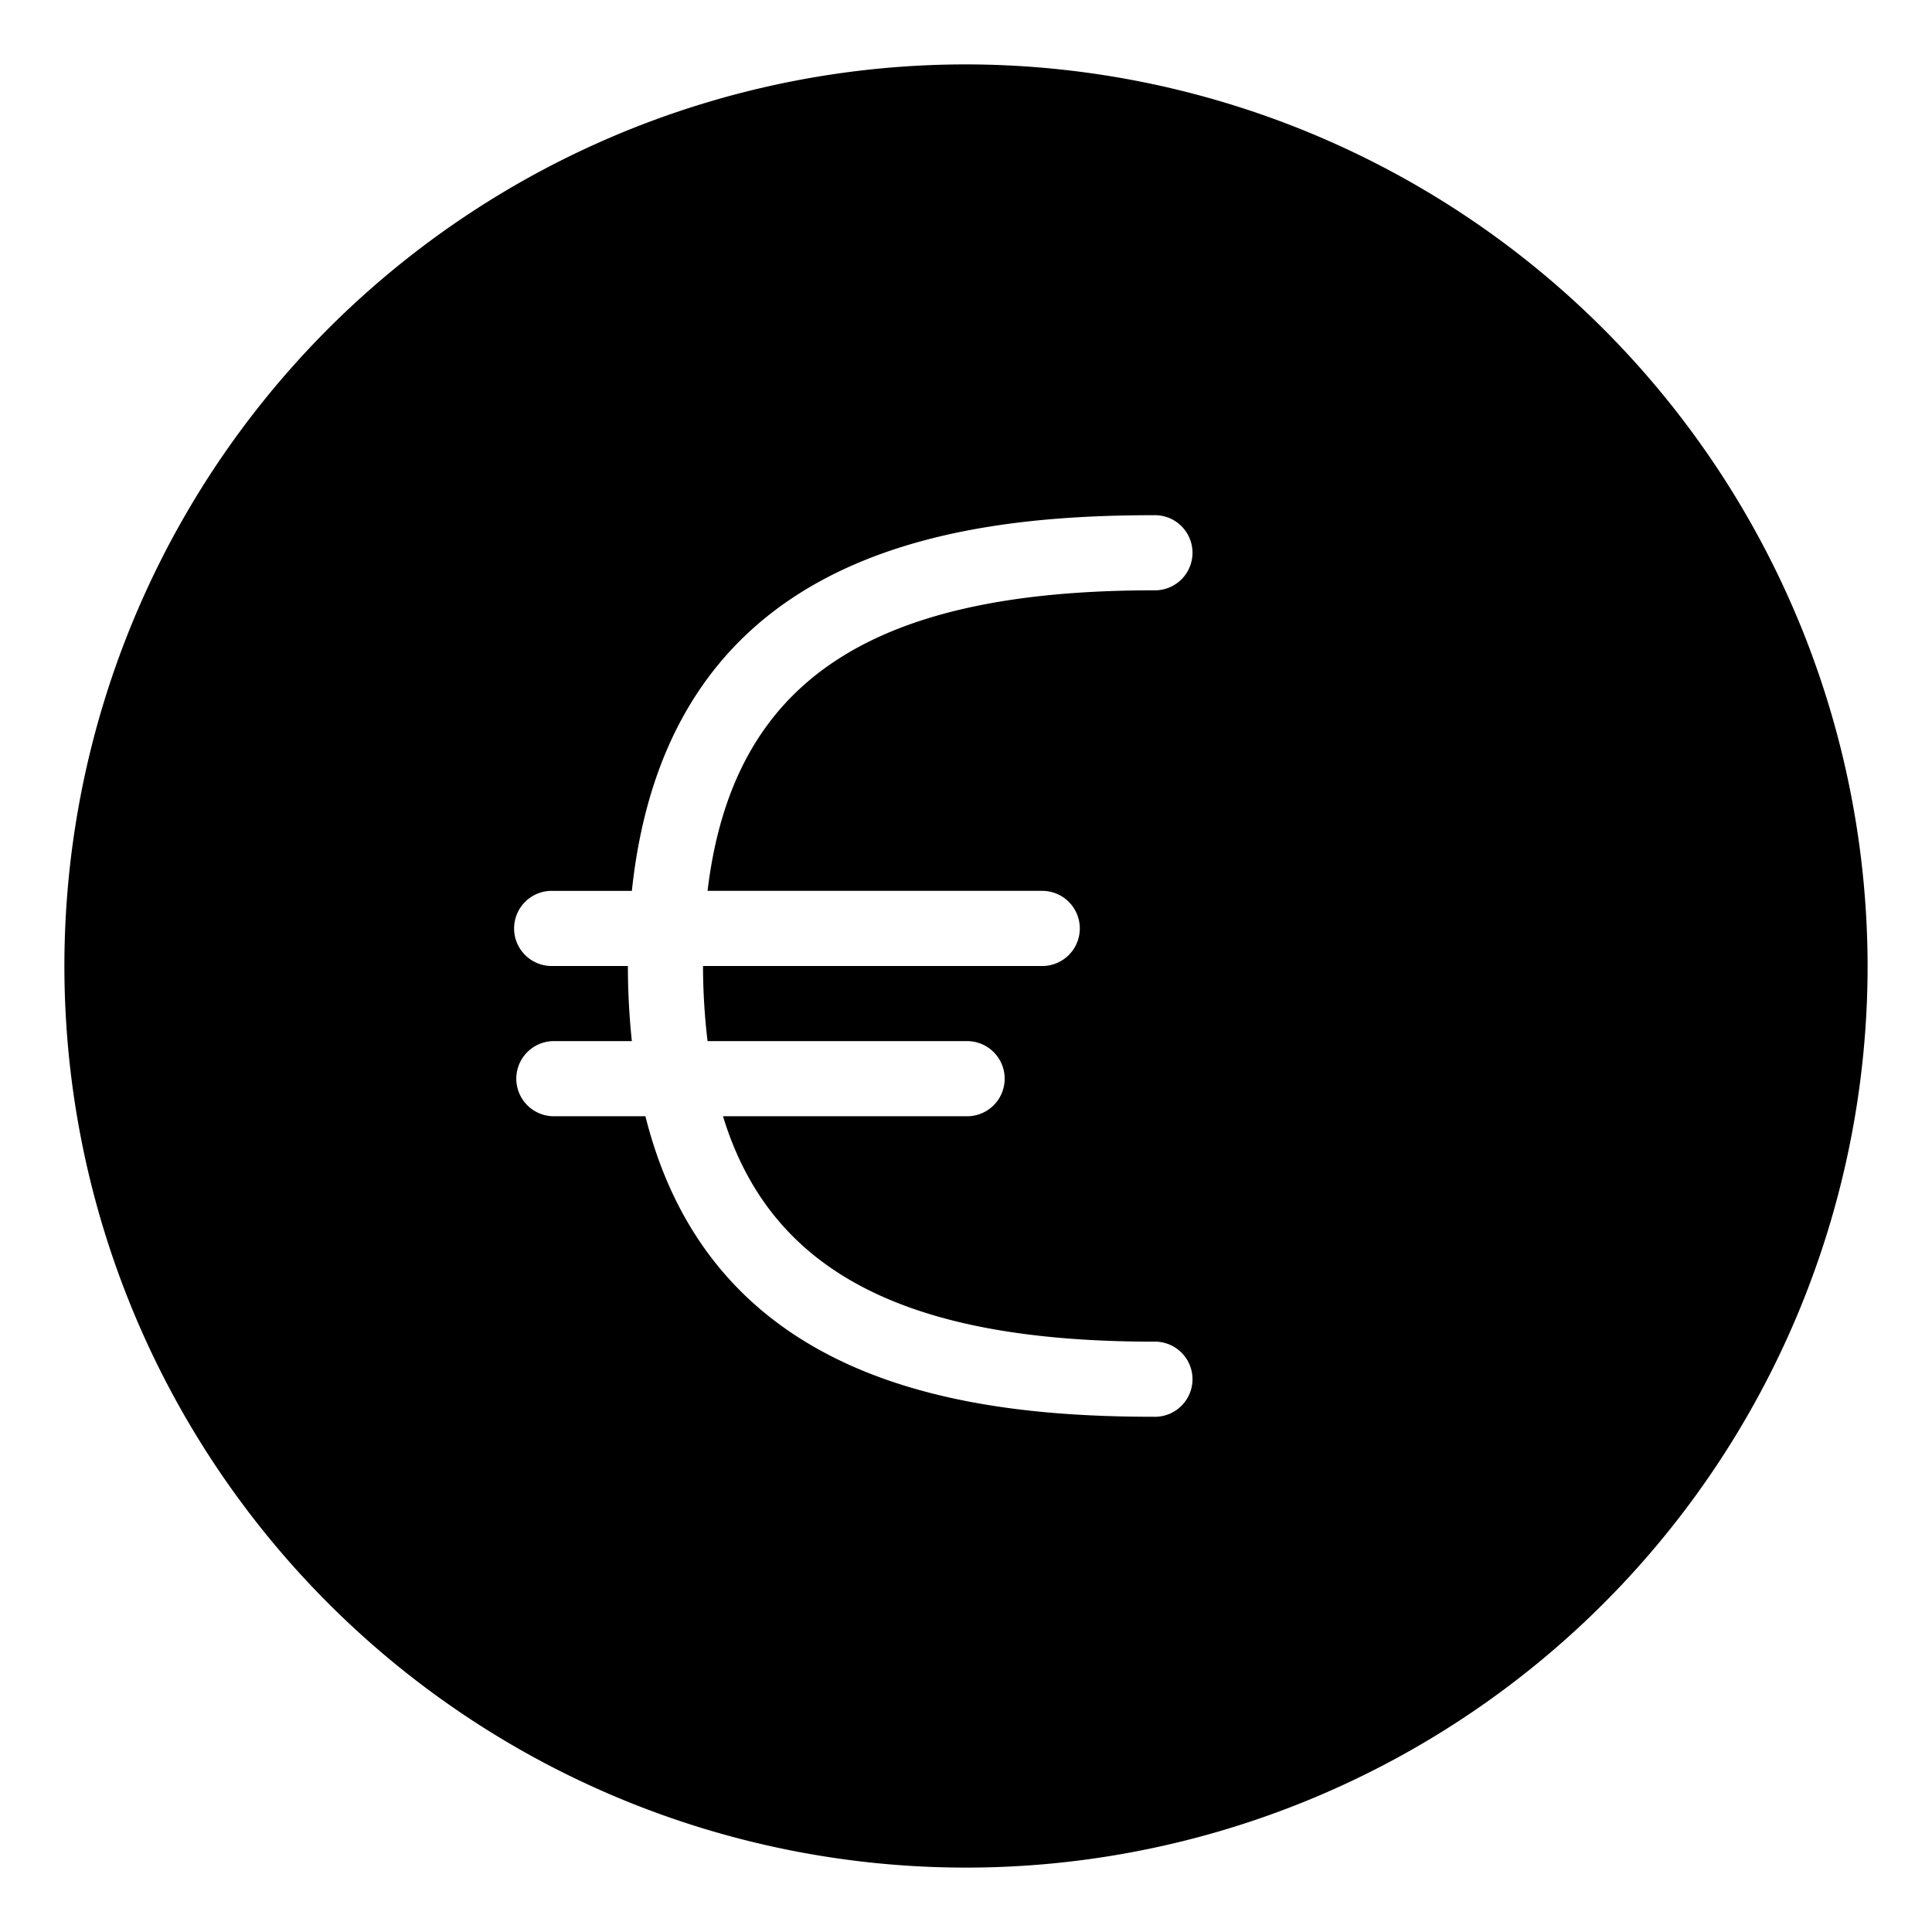 <svg id="Layer_1" data-name="Layer 1" xmlns="http://www.w3.org/2000/svg" viewBox="0 0 60 60"><title>icons</title><path d="M30,2A28,28,0,1,0,58,30,28.031,28.031,0,0,0,30,2Zm2.333,25.667a1.167,1.167,0,1,1,0,2.333h-10.5a19.787,19.787,0,0,0,.141,2.333H30a1.167,1.167,0,1,1,0,2.333H22.453c1.479,4.849,5.7,7,13.38,7a1.167,1.167,0,1,1,0,2.333c-6.02,0-13.724-1.092-15.789-9.333H17.167a1.167,1.167,0,0,1,0-2.333h2.456A22.152,22.152,0,0,1,19.5,30H17.167a1.167,1.167,0,1,1,0-2.333h2.456C20.724,17.271,29.282,16,35.833,16a1.167,1.167,0,1,1,0,2.333c-8.818,0-13.082,2.829-13.859,9.333H32.333Z"/></svg>